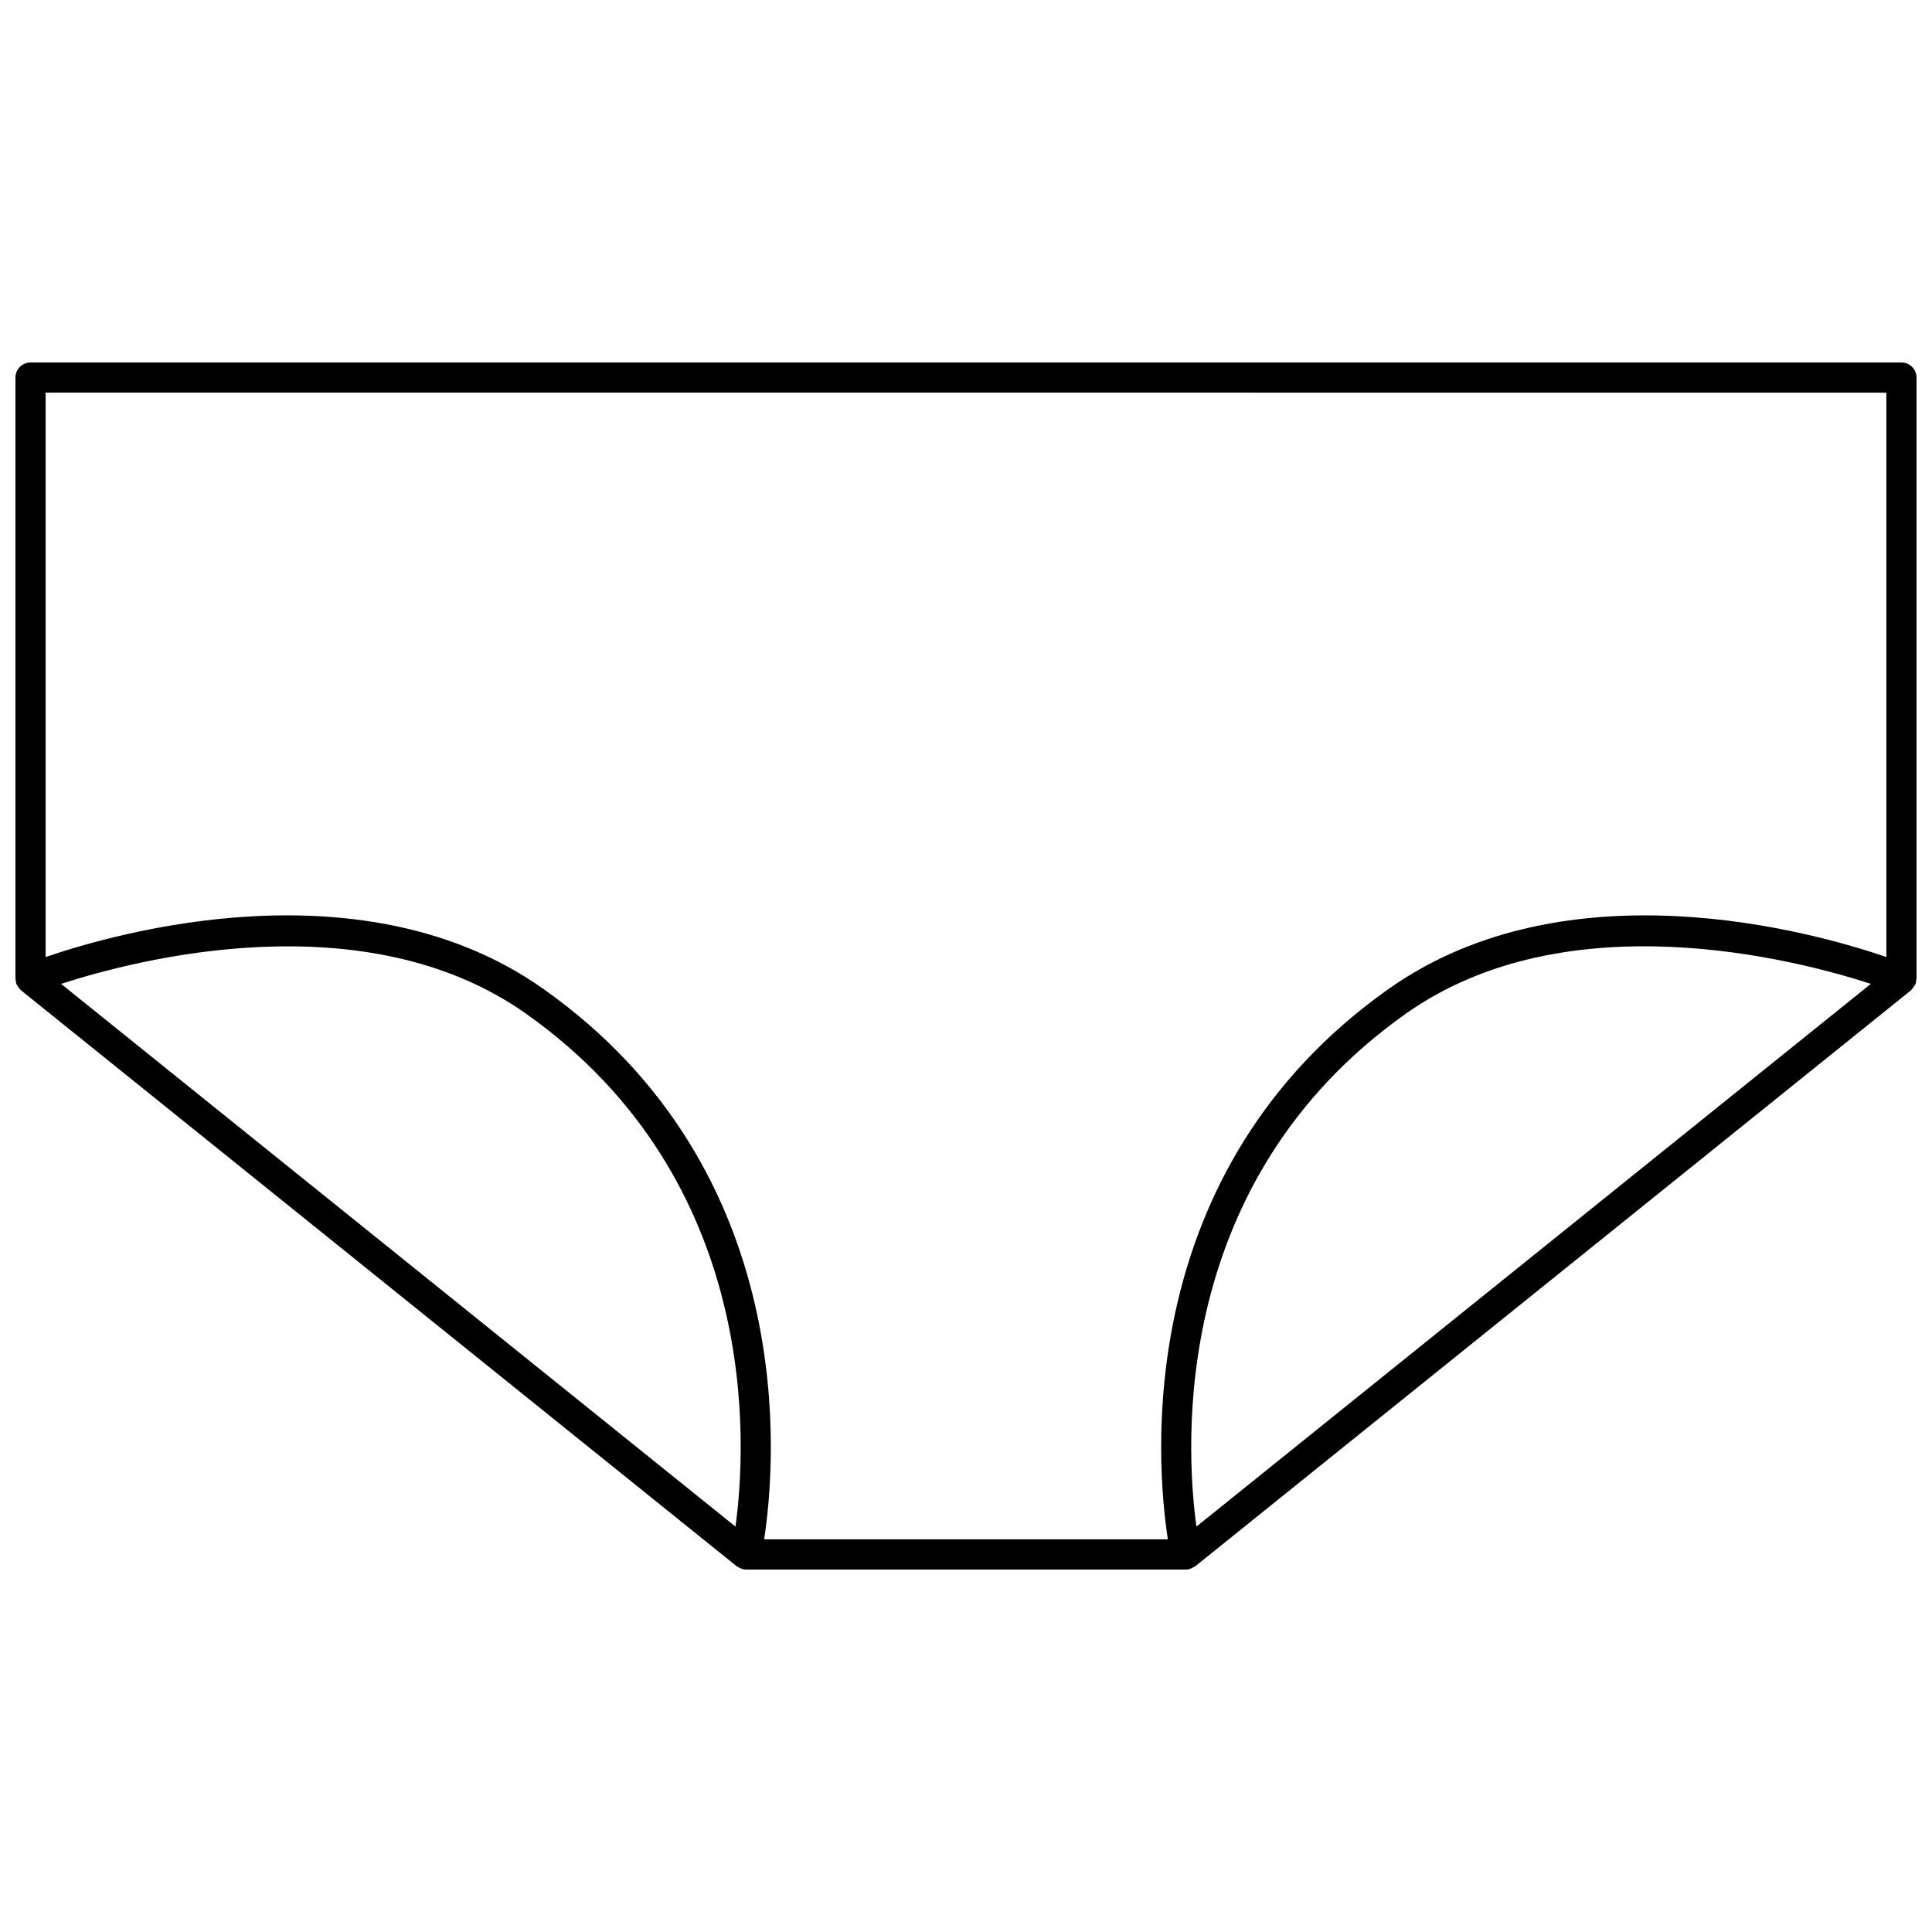<?xml version="1.0" encoding="UTF-8"?>
<!-- Uploaded to: SVG Repo, www.svgrepo.com, Generator: SVG Repo Mixer Tools -->
<svg width="800px" height="800px" version="1.1" viewBox="144 144 512 512" xmlns="http://www.w3.org/2000/svg">
 <defs>
  <clipPath id="a">
   <path d="m148.09 240h503.81v320h-503.81z"/>
  </clipPath>
 </defs>
 <g clip-path="url(#a)">
  <path d="m651.9 403.27v-0.004-159.2c0-2.211-1.793-4-4-4h-495.81c-2.207 0-4 1.789-4 4v159.2 0.004 0.066c0 0.105 0.059 0.195 0.066 0.301 0.031 0.398 0.062 0.801 0.219 1.191 0.02 0.043 0.055 0.07 0.074 0.117 0.082 0.188 0.223 0.336 0.336 0.512 0.195 0.305 0.395 0.602 0.66 0.832 0.051 0.047 0.074 0.121 0.133 0.164l189.64 152.61c0.031 0.023 0.066 0.031 0.102 0.055 0.113 0.082 0.242 0.133 0.367 0.203 0.309 0.184 0.625 0.344 0.969 0.441 0.062 0.016 0.109 0.062 0.172 0.078 0.301 0.066 0.598 0.105 0.891 0.105h0.008 116.54 0.008c0.297 0 0.59-0.035 0.891-0.105 0.062-0.016 0.109-0.059 0.172-0.078 0.344-0.098 0.66-0.25 0.969-0.441 0.121-0.07 0.258-0.121 0.367-0.203 0.031-0.023 0.07-0.031 0.102-0.055l189.64-152.61c0.059-0.047 0.078-0.121 0.137-0.172 0.262-0.23 0.457-0.52 0.648-0.82 0.117-0.176 0.258-0.324 0.34-0.516 0.02-0.043 0.059-0.07 0.074-0.117 0.156-0.391 0.191-0.793 0.219-1.191 0.008-0.105 0.066-0.195 0.066-0.301v-0.066zm-7.996-155.21v149.56c-19.266-6.602-84.535-25.082-131.97 8.5-68.289 48.344-61.527 125.75-58.438 145.82h-106.99c3.086-20.074 9.848-97.48-58.434-145.82-47.441-33.586-112.71-15.102-131.98-8.496v-149.57zm-182.84 300.5c-2.938-21.52-6.977-91.684 55.48-135.91 42.684-30.23 103.36-14.375 123.25-7.918zm-300.87-143.82c19.879-6.457 80.551-22.305 123.24 7.918 62.457 44.215 58.418 114.38 55.48 135.91z"/>
 </g>
</svg>